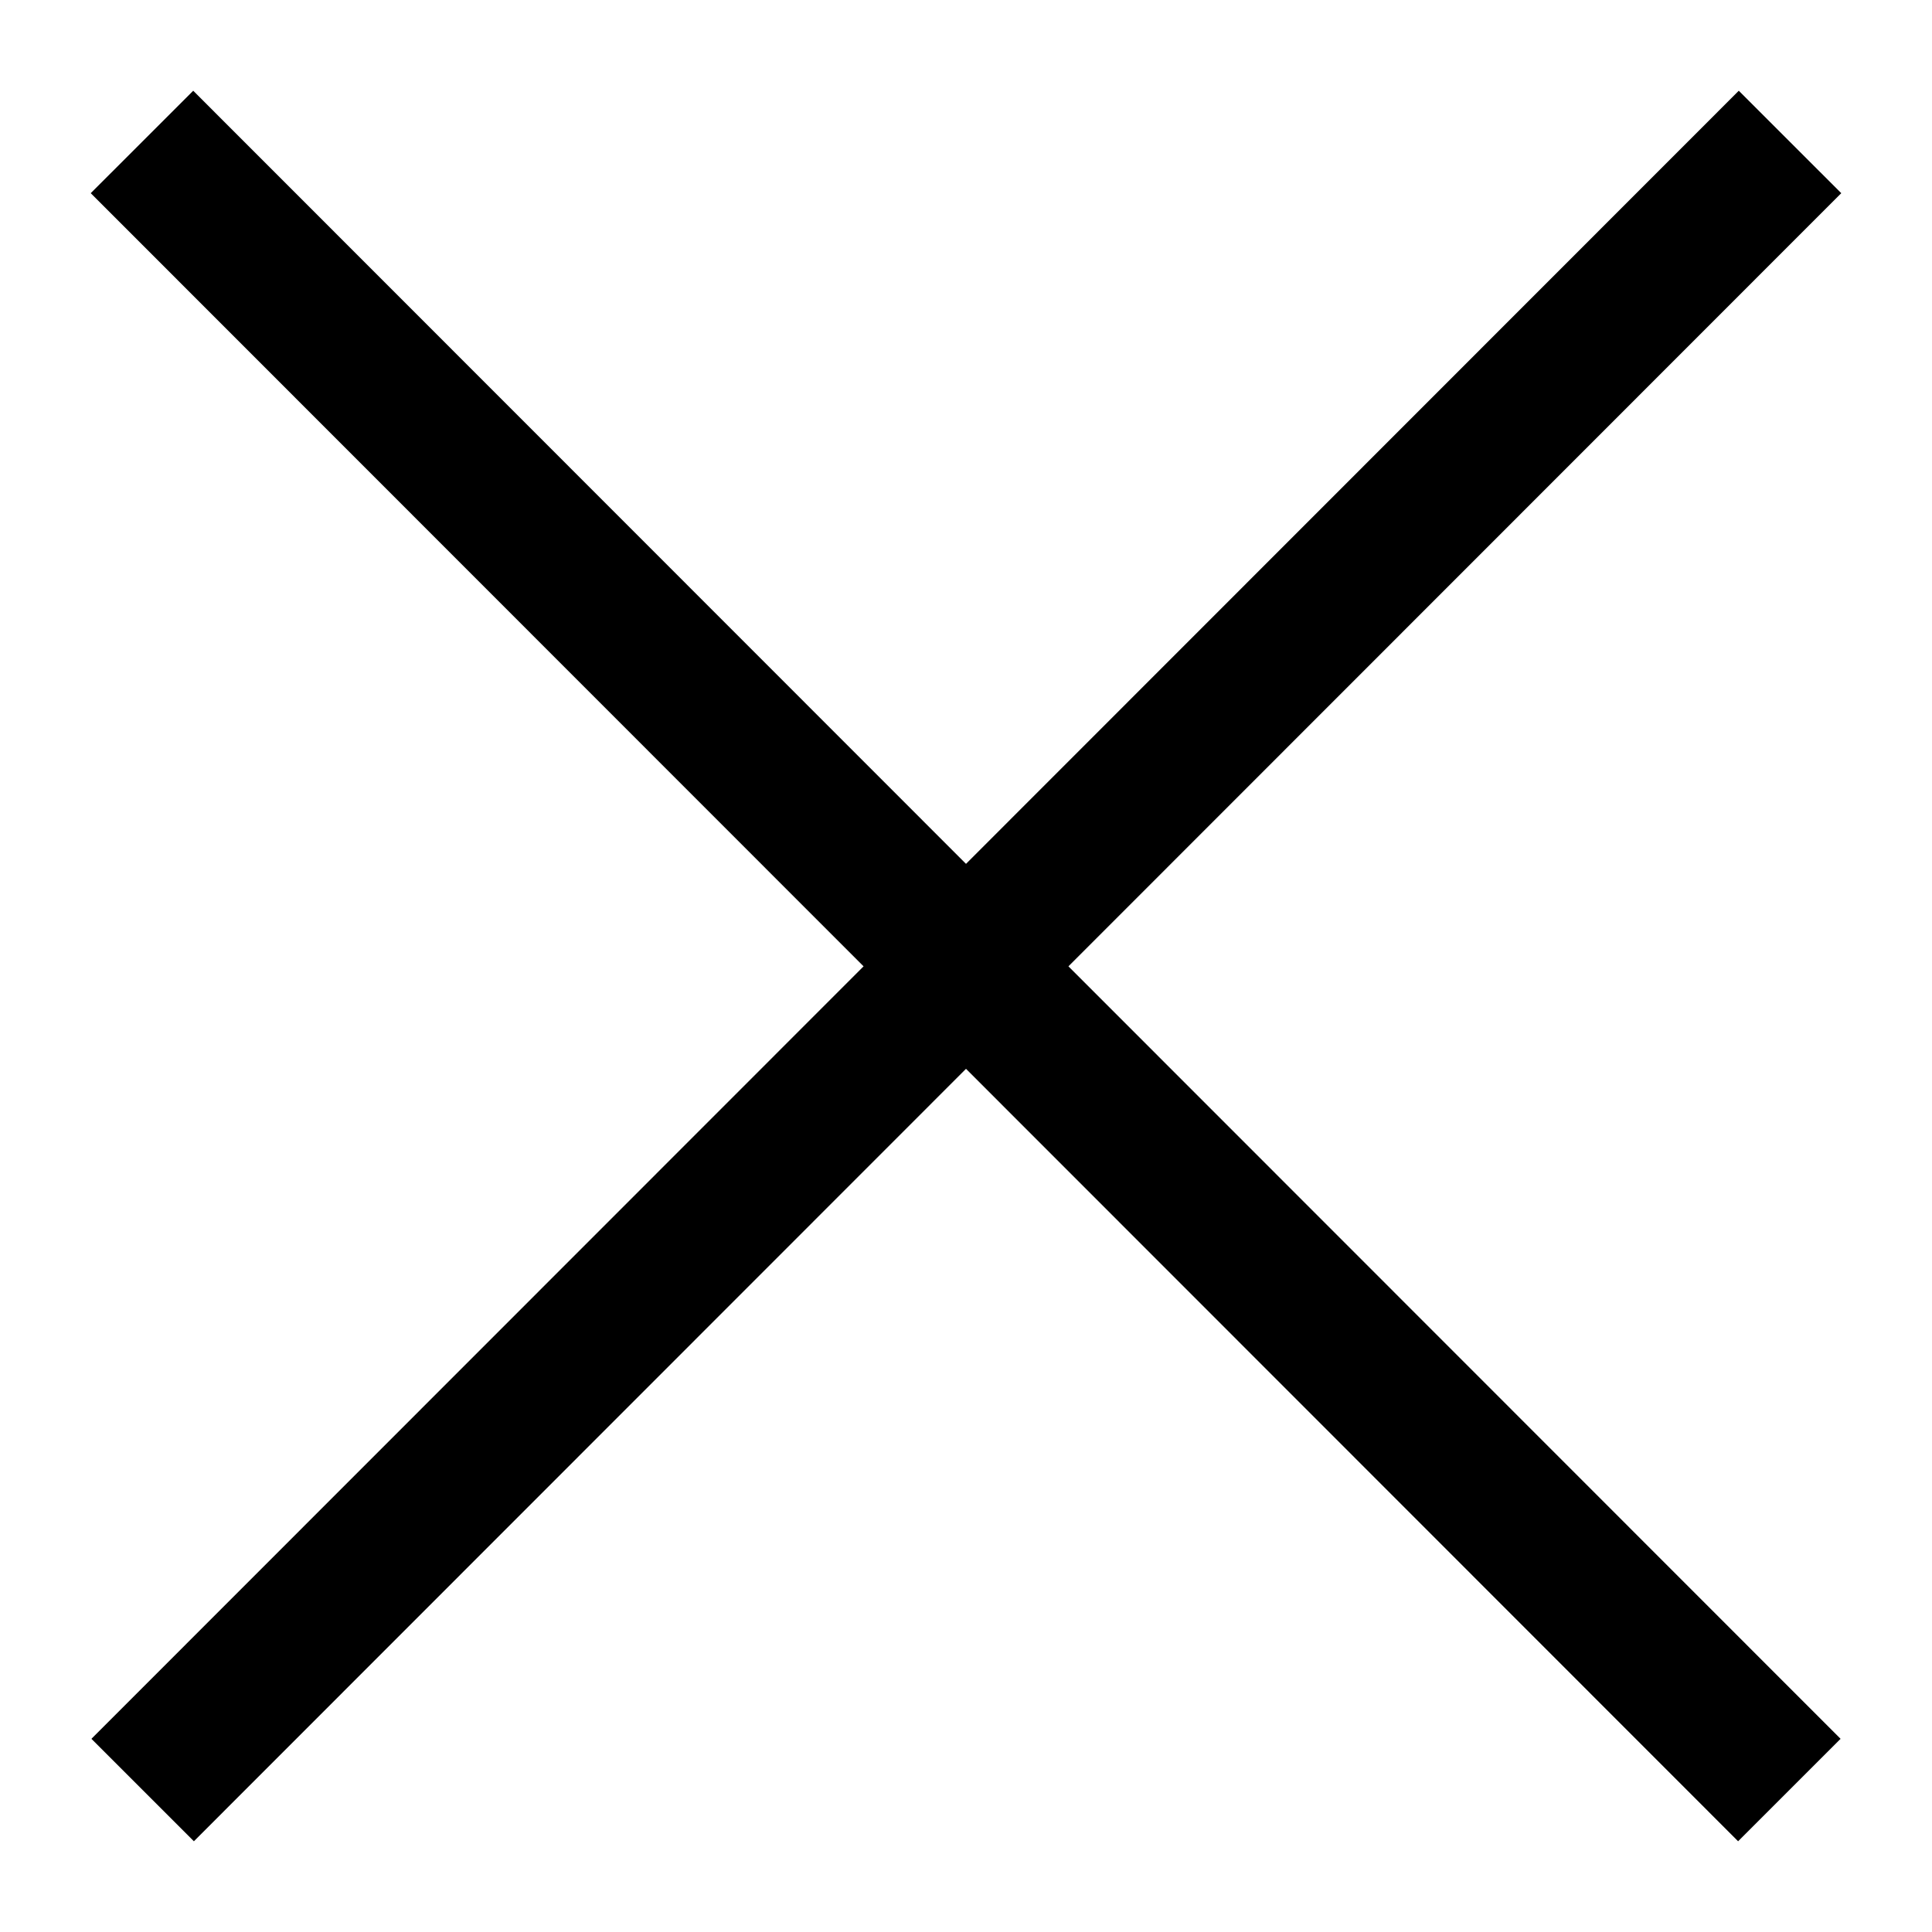 <svg width="20" height="20" viewBox="0 0 20 20" fill="none" xmlns="http://www.w3.org/2000/svg">
<path d="M2 2L17.993 18" stroke="black" stroke-width="1.5" stroke-linecap="square"/>
<path d="M18 2L2.007 18" stroke="black" stroke-width="1.5" stroke-linecap="square"/>
</svg>
